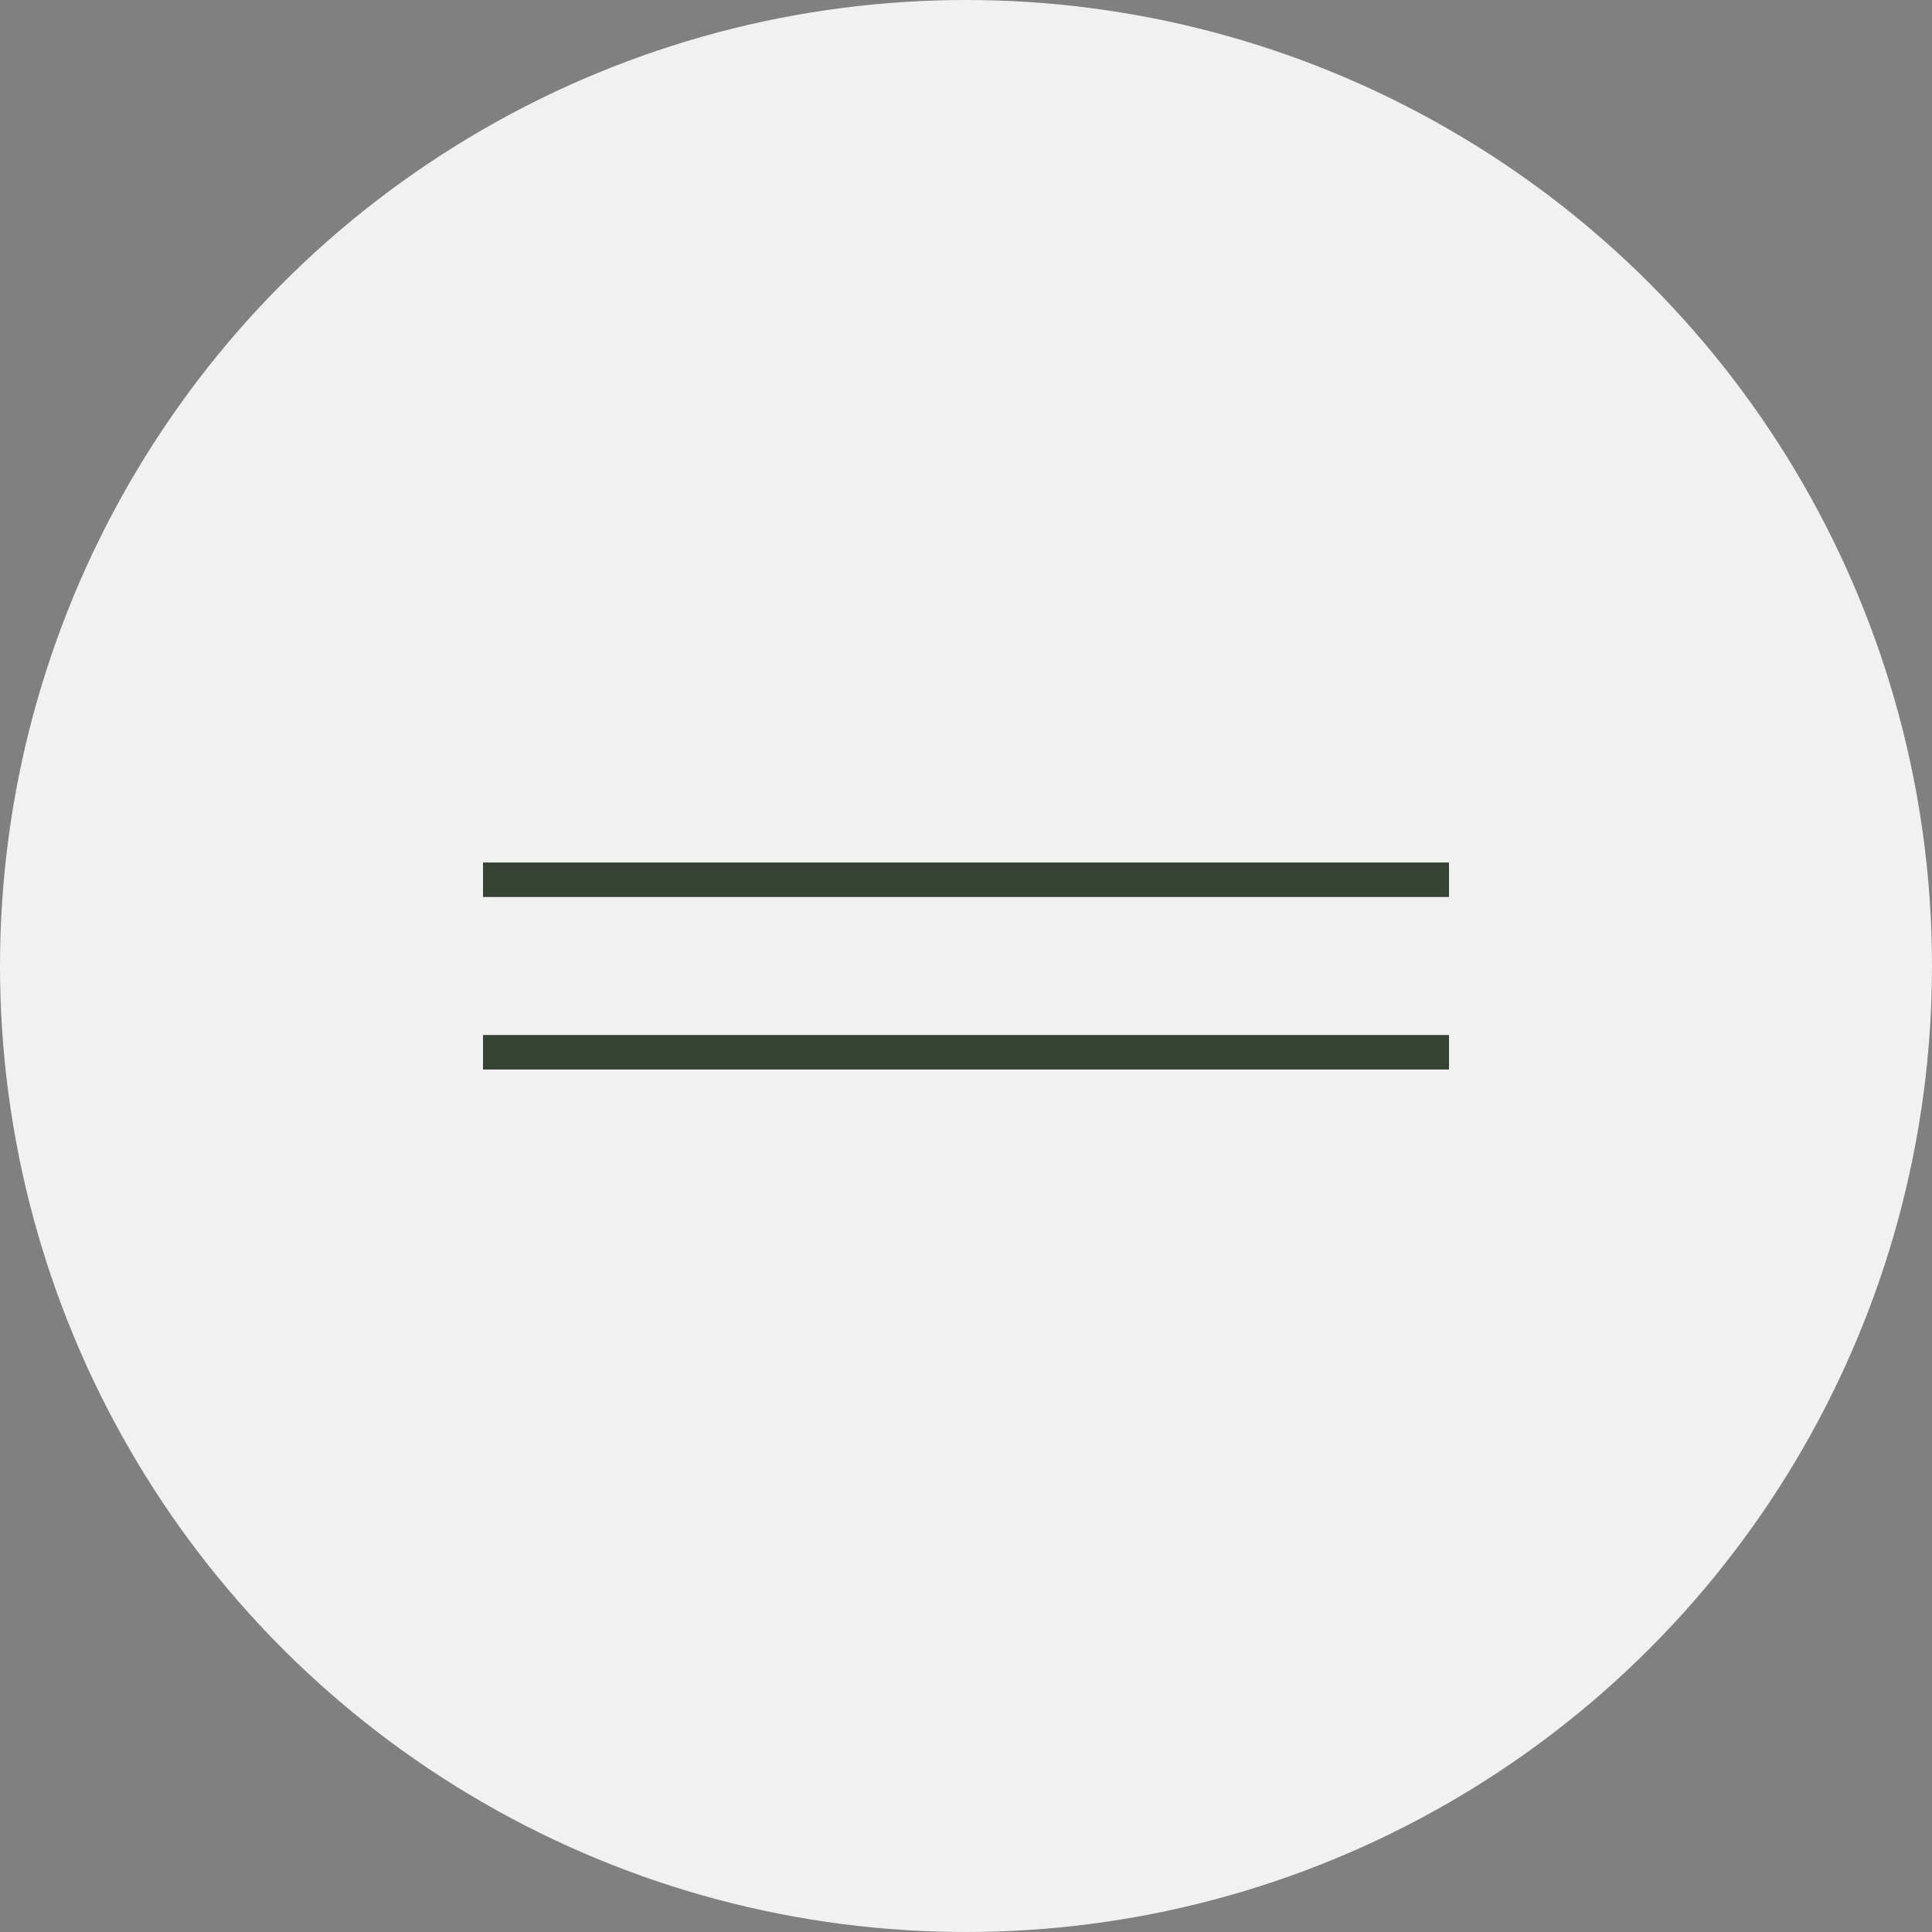 <svg width="56" height="56" viewBox="0 0 56 56" fill="none" xmlns="http://www.w3.org/2000/svg">
<rect x="0" y="0" width="56" height="56" fill="#808080" stroke="none"/>
<circle cx="28" cy="28" r="28" fill="#F1F1F1"/>
<rect x="14" y="25" width="28" height="1" fill="#354432"/>
<rect x="14" y="30" width="28" height="1" fill="#354432"/>
</svg>
